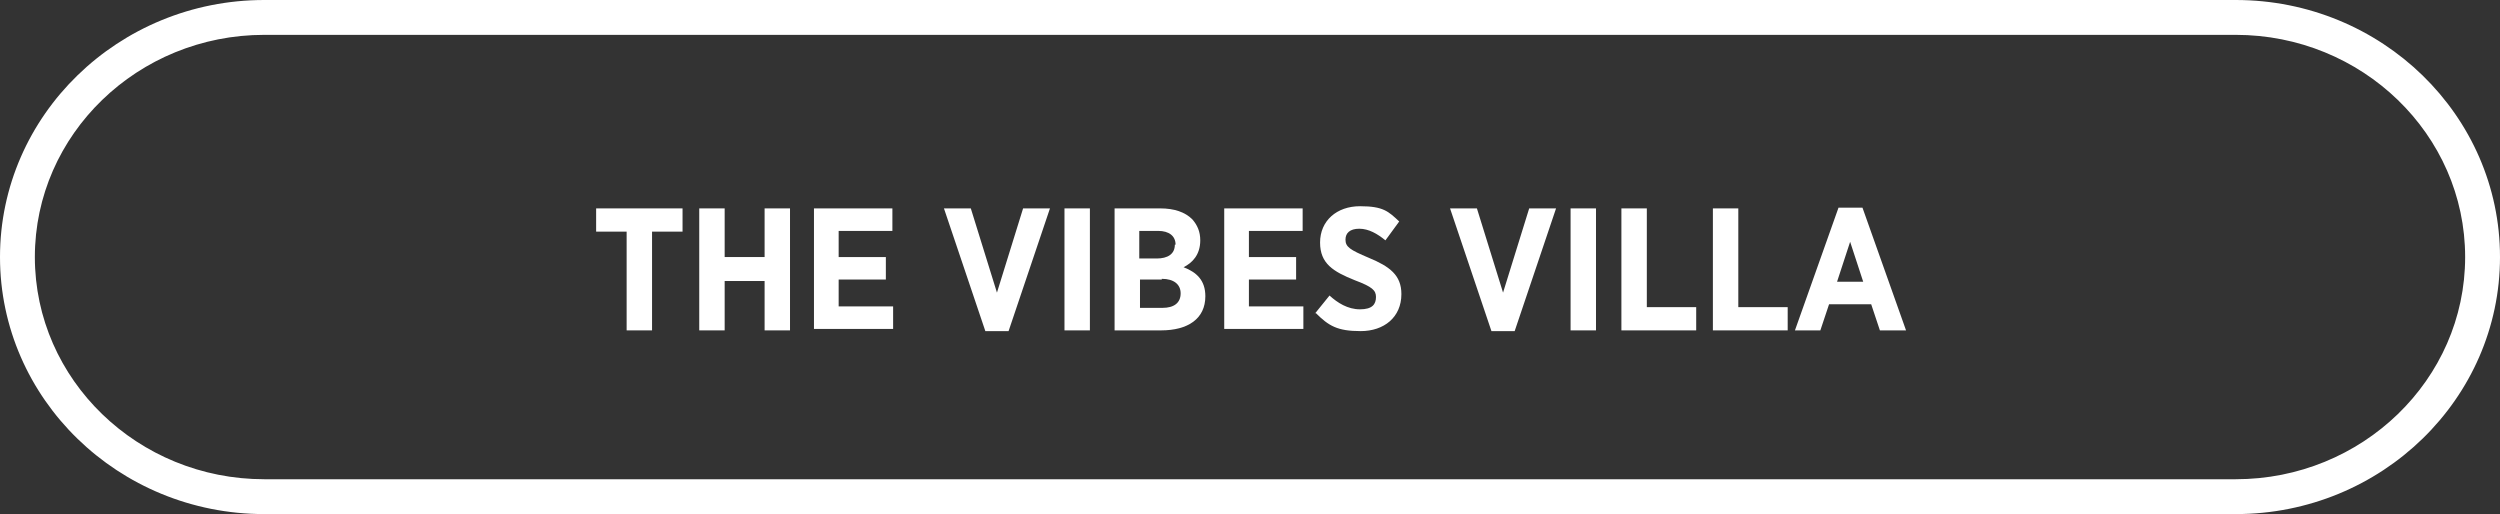 <?xml version="1.0" encoding="UTF-8"?>
<svg id="Layer_1" xmlns="http://www.w3.org/2000/svg" version="1.1" viewBox="0 0 344.3 70.8">
  <rect x="0" y="0" width="344.3" height="70.8" fill="#333333" stroke="none"/>
  <!-- Generator: Adobe Illustrator 29.3.1, SVG Export Plug-In . SVG Version: 2.1.0 Build 151)  -->
  <defs>
    <style>
      .st0 {
        fill: #fff;
      }
    </style>
  </defs>
  <g id="b">
    <g id="c">
      <path class="st0" d="M307.9,70.8H36.4C16.3,70.8,0,54.9,0,35.4S16.3,0,36.4,0h271.5c20.1,0,36.4,15.9,36.4,35.4s-16.3,35.4-36.4,35.4M36.4,4.8c-17.4,0-31.6,13.7-31.6,30.6s14.2,30.6,31.6,30.6h271.5c17.4,0,31.6-13.7,31.6-30.6s-14.2-30.6-31.6-30.6c0,0-271.5,0-271.5,0Z"/>
    </g>
  </g>
  <g>
    <path class="st0" d="M86.3,31.9h-4.2v-3.2h11.9v3.2h-4.2v13.6h-3.5v-13.6Z"/>
    <path class="st0" d="M96.3,28.7h3.5v6.7h5.5v-6.7h3.5v16.8h-3.5v-6.8h-5.5v6.8h-3.5v-16.8Z"/>
    <path class="st0" d="M112.1,28.7h10.8v3.1h-7.4v3.6h6.5v3.1h-6.5v3.7h7.5v3.1h-10.9v-16.8Z"/>
    <path class="st0" d="M129.9,28.7h3.8l3.6,11.6,3.6-11.6h3.7l-5.7,16.9h-3.2l-5.7-16.9Z"/>
    <path class="st0" d="M146.6,28.7h3.5v16.8h-3.5v-16.8Z"/>
    <path class="st0" d="M153.6,28.7h6.2c1.9,0,3.4.5,4.4,1.5.7.8,1.1,1.7,1.1,2.9h0c0,2-1.1,3.1-2.3,3.7,1.8.7,3,1.8,3,4h0c0,3.1-2.4,4.7-6.1,4.7h-6.4v-16.8ZM161.9,33.7c0-1.2-.9-1.9-2.4-1.9h-2.6v3.8h2.4c1.5,0,2.5-.6,2.5-1.9h0ZM160,38.5h-3v3.9h3.1c1.6,0,2.5-.7,2.5-2h0c0-1.2-.9-2-2.6-2Z"/>
    <path class="st0" d="M168.6,28.7h10.8v3.1h-7.4v3.6h6.5v3.1h-6.5v3.7h7.5v3.1h-10.9v-16.8Z"/>
    <path class="st0" d="M181,43.3l2.1-2.6c1.1,1,2.5,1.9,4.2,1.9s2.2-.7,2.2-1.7h0c0-.9-.5-1.4-2.9-2.3-3-1.2-4.8-2.3-4.8-5.2h0c0-3,2.3-5,5.5-5s3.9.7,5.4,2.1l-1.9,2.6c-1.1-.9-2.3-1.6-3.6-1.6s-1.9.6-1.9,1.5h0c0,1,.6,1.4,3.2,2.5,2.9,1.2,4.5,2.4,4.5,5h0c0,3.2-2.4,5.1-5.6,5.1s-4.4-.7-6.2-2.5Z"/>
    <path class="st0" d="M199.6,28.7h3.8l3.6,11.6,3.6-11.6h3.7l-5.7,16.9h-3.2l-5.7-16.9Z"/>
    <path class="st0" d="M216.3,28.7h3.5v16.8h-3.5v-16.8Z"/>
    <path class="st0" d="M223.3,28.7h3.5v13.6h6.8v3.2h-10.3v-16.8Z"/>
    <path class="st0" d="M235.9,28.7h3.5v13.6h6.8v3.2h-10.3v-16.8Z"/>
    <path class="st0" d="M253.2,28.6h3.3l6,16.9h-3.6l-1.2-3.6h-5.8l-1.2,3.6h-3.5l6-16.9ZM256.6,38.8l-1.8-5.5-1.8,5.5h3.7Z"/>
  </g>
</svg>